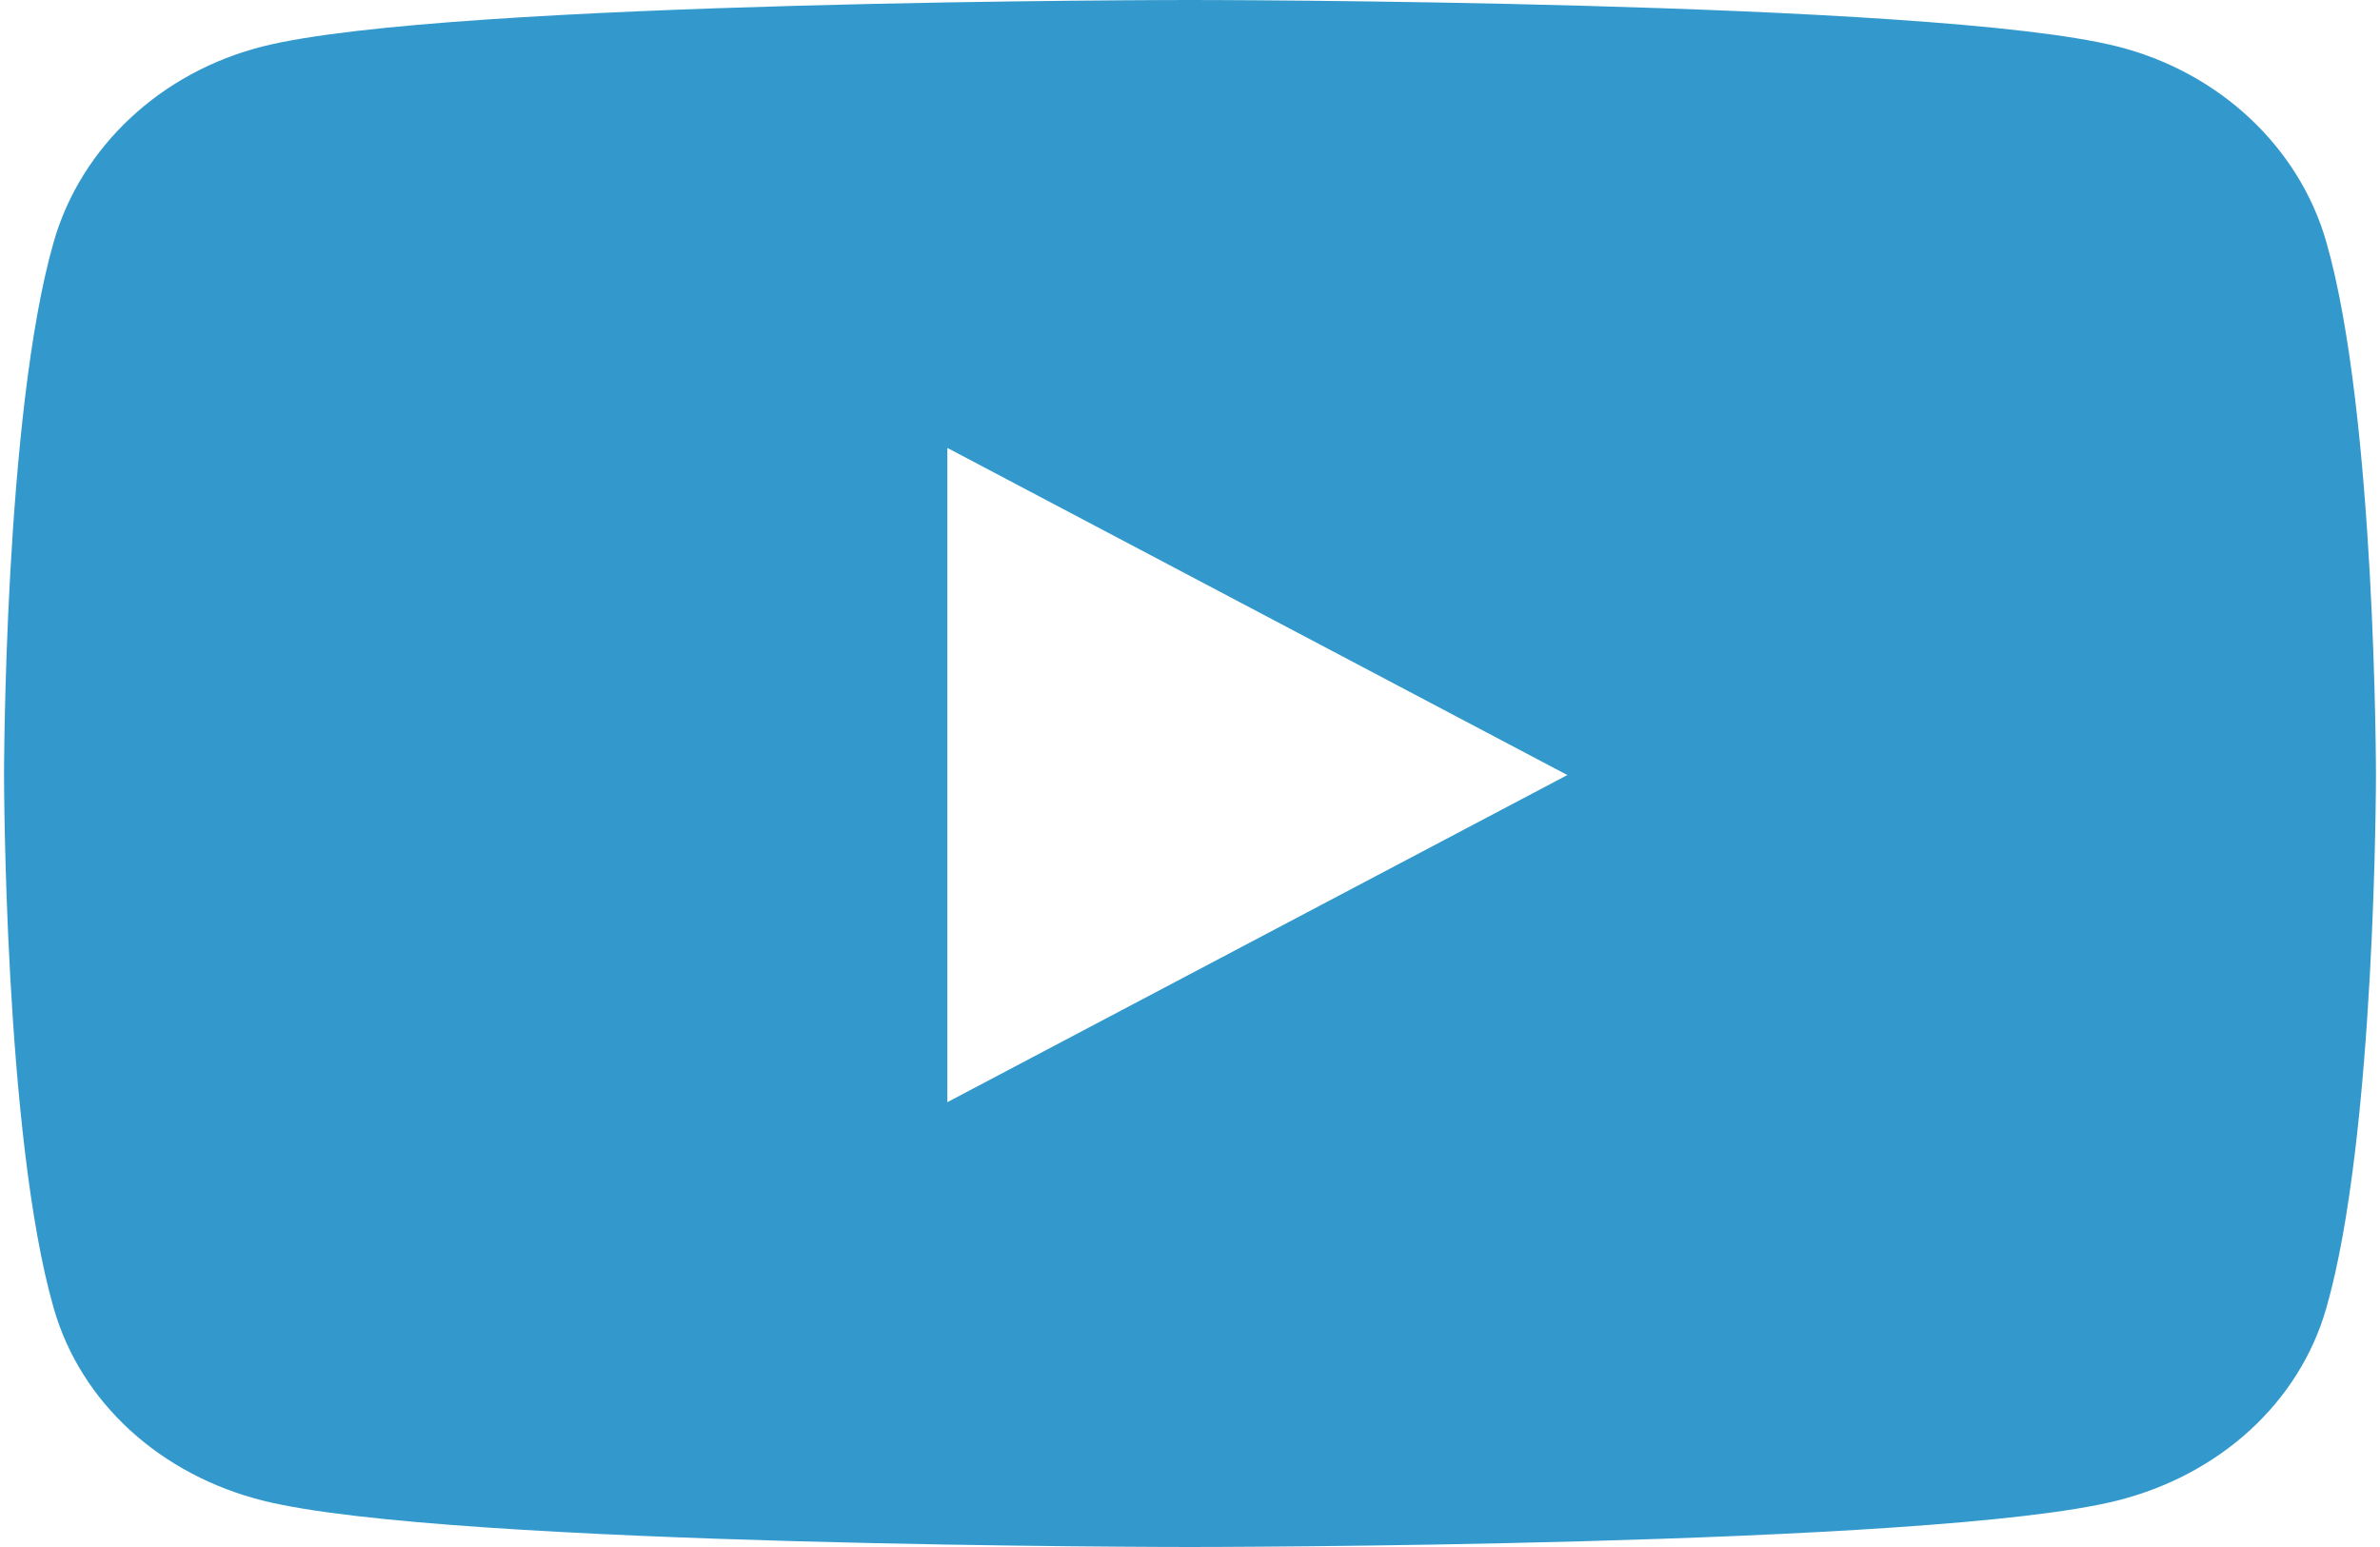 <?xml version="1.0" encoding="UTF-8"?>
<svg width="20px" height="13px" viewBox="0 0 20 13" version="1.1" xmlns="http://www.w3.org/2000/svg" xmlns:xlink="http://www.w3.org/1999/xlink">
    <!-- Generator: Sketch 63.1 (92452) - https://sketch.com -->
    <title>social-youtube</title>
    <desc>Created with Sketch.</desc>
    <g id="Page-1" stroke="none" stroke-width="1" fill="none" fill-rule="evenodd">
        <g id="social-youtube" fill="#3399CC" fill-rule="nonzero">
            <path d="M19.549,2.034 C19.32,1.233 18.645,0.603 17.787,0.389 C16.233,0 10,0 10,0 C10,0 3.767,0 2.213,0.389 C1.355,0.603 0.68,1.233 0.451,2.034 C0.034,3.485 0.034,6.513 0.034,6.513 C0.034,6.513 0.034,9.541 0.451,10.992 C0.68,11.793 1.355,12.397 2.213,12.611 C3.767,13 10,13 10,13 C10,13 16.233,13 17.787,12.611 C18.645,12.397 19.32,11.793 19.549,10.992 C19.966,9.541 19.966,6.513 19.966,6.513 C19.966,6.513 19.966,3.485 19.549,2.034 Z M7.961,9.262 L7.961,3.764 L13.171,6.513 L7.961,9.262 Z" id="Shape"></path>
        </g>
    </g>
</svg>